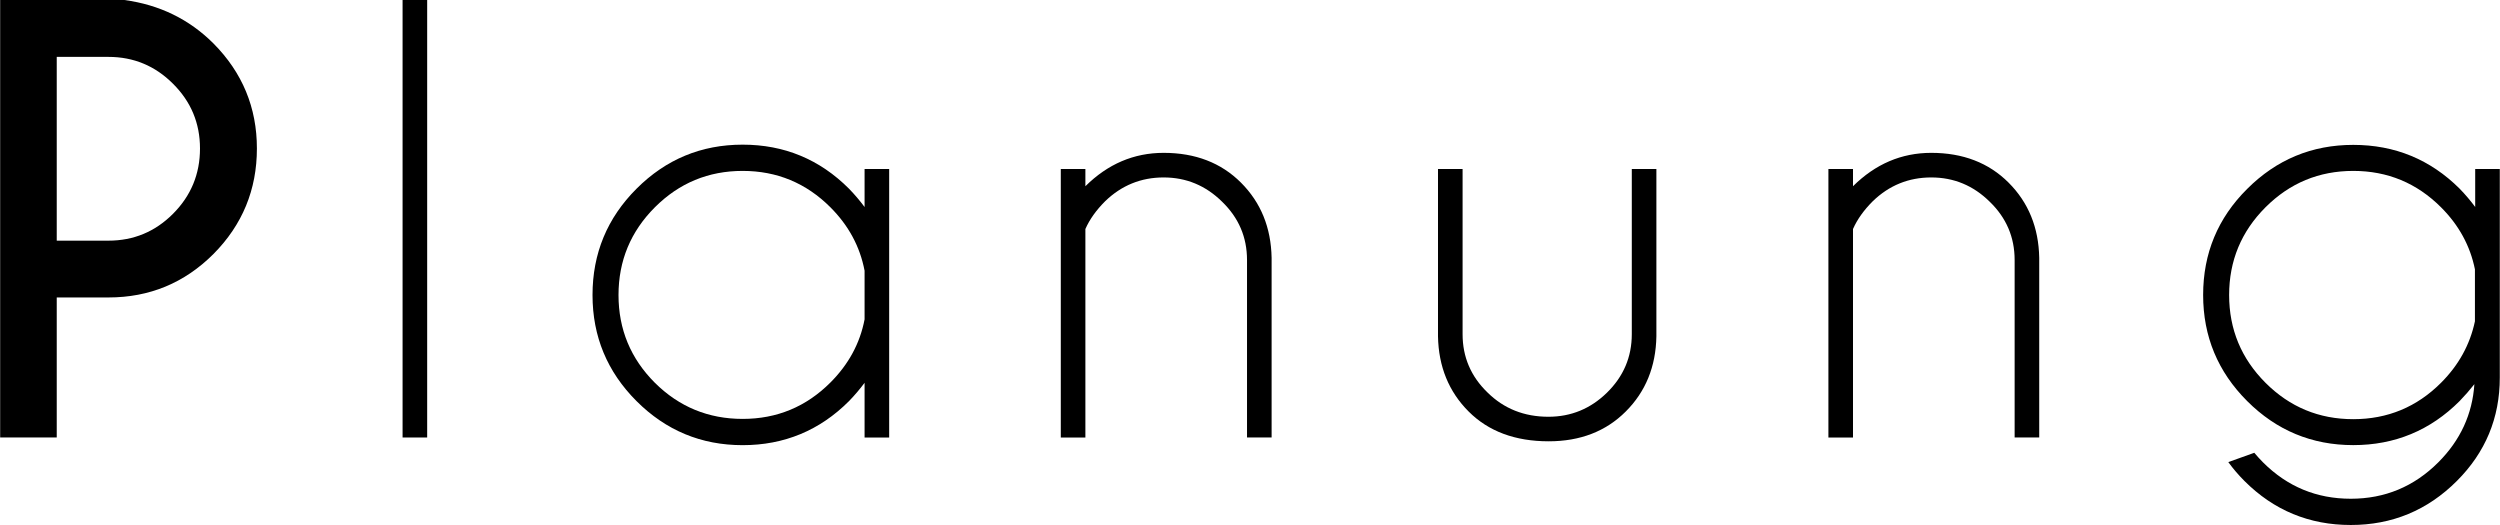 <?xml version="1.0" encoding="UTF-8" standalone="no"?>
<!-- Created with Inkscape (http://www.inkscape.org/) -->

<svg
   xmlns:dc="http://purl.org/dc/elements/1.1/"
   xmlns:cc="http://creativecommons.org/ns#"
   xmlns:rdf="http://www.w3.org/1999/02/22-rdf-syntax-ns#"
   xmlns:svg="http://www.w3.org/2000/svg"
   xmlns="http://www.w3.org/2000/svg"
   xmlns:sodipodi="http://sodipodi.sourceforge.net/DTD/sodipodi-0.dtd"
   xmlns:inkscape="http://www.inkscape.org/namespaces/inkscape"
   width="15.748mm"
   height="3.307mm"
   viewBox="0 0 55.799 11.719"
   id="svg5026"
   version="1.1"
   inkscape:version="0.91 r13725"
   sodipodi:docname="AB-C_Planung.svg">
  <defs
     id="defs5028" />
  <sodipodi:namedview
     id="base"
     pagecolor="#ffffff"
     bordercolor="#666666"
     borderopacity="1.0"
     inkscape:pageopacity="0.0"
     inkscape:pageshadow="2"
     inkscape:zoom="6.1300268"
     inkscape:cx="30.979349"
     inkscape:cy="-23.834329"
     inkscape:document-units="px"
     inkscape:current-layer="layer1"
     showgrid="false"
     fit-margin-top="0"
     fit-margin-left="0"
     fit-margin-right="0"
     fit-margin-bottom="0"
     inkscape:window-width="1278"
     inkscape:window-height="1368"
     inkscape:window-x="3833"
     inkscape:window-y="0"
     inkscape:window-maximized="0" />
  <g
     inkscape:label="Ebene 1"
     inkscape:groupmode="layer"
     id="layer1"
     transform="translate(-108.02,-427.815)">
    <path
       inkscape:connector-curvature="0"
       d="m 109.283,434.456 0,3.125 -1.263,0 0,-9.766 2.771,0 q 1.178,0.159 1.99,0.97 0.97,0.977 0.97,2.344 0,1.379 -0.97,2.356 -0.97,0.97 -2.344,0.97 l -1.154,0 z m 0,-5.371 0,4.102 1.154,0 q 0.842,0 1.44,-0.598 0.604,-0.604 0.604,-1.459 0,-0.848 -0.604,-1.447 -0.598,-0.598 -1.44,-0.598 l -1.154,0 z"
       style="font-style:normal;font-variant:normal;font-weight:bold;font-stretch:normal;font-size:12.5px;line-height:125%;font-family:'Caviar Dreams';-inkscape-font-specification:'Caviar Dreams Bold';text-align:start;letter-spacing:2px;word-spacing:0px;text-anchor:start;display:inline;fill:#000000;fill-opacity:1;stroke:none;stroke-width:1px;stroke-linecap:butt;stroke-linejoin:miter;stroke-opacity:1"
       id="path6207" />
    <path
       inkscape:connector-curvature="0"
       d="m 117.552,427.815 0,9.766 -0.549,0 0,-9.766 0.549,0 z"
       style="font-style:normal;font-variant:normal;font-weight:normal;font-stretch:normal;font-size:12.5px;line-height:100%;font-family:'Caviar Dreams';-inkscape-font-specification:'Caviar Dreams';text-align:start;letter-spacing:2px;word-spacing:0px;text-anchor:start;display:inline;fill:#000000;fill-opacity:1;stroke:none;stroke-width:1px;stroke-linecap:butt;stroke-linejoin:miter;stroke-opacity:1"
       id="path6209" />
    <path
       inkscape:connector-curvature="0"
       d="m 127.865,437.581 -0.549,0 0,-1.221 q -0.159,0.214 -0.348,0.409 -0.983,0.983 -2.374,0.983 -1.385,0 -2.368,-0.983 -0.983,-0.983 -0.983,-2.368 0,-1.392 0.983,-2.374 0.983,-0.983 2.368,-0.983 1.392,0 2.374,0.983 0.189,0.195 0.348,0.409 l 0,-0.848 0.549,0 0,5.994 z m -0.549,-2.637 0,-1.086 q -0.153,-0.806 -0.763,-1.416 -0.812,-0.812 -1.959,-0.812 -1.147,0 -1.959,0.812 -0.812,0.812 -0.812,1.959 0,1.147 0.812,1.959 0.812,0.806 1.959,0.806 1.147,0 1.959,-0.812 0.61,-0.61 0.763,-1.41 z"
       style="font-style:normal;font-variant:normal;font-weight:normal;font-stretch:normal;font-size:12.5px;line-height:100%;font-family:'Caviar Dreams';-inkscape-font-specification:'Caviar Dreams';text-align:start;letter-spacing:2px;word-spacing:0px;text-anchor:start;display:inline;fill:#000000;fill-opacity:1;stroke:none;stroke-width:1px;stroke-linecap:butt;stroke-linejoin:miter;stroke-opacity:1"
       id="path6211" />
    <path
       inkscape:connector-curvature="0"
       d="m 132.245,432.924 0,4.657 -0.549,0 0,-5.994 0.549,0 0,0.385 q 0.751,-0.745 1.746,-0.745 1.062,0 1.727,0.665 0.665,0.665 0.684,1.678 l 0,4.01 -0.549,0 0,-3.961 q 0,-0.763 -0.555,-1.3 -0.549,-0.543 -1.306,-0.543 -0.757,0 -1.306,0.531 -0.299,0.299 -0.439,0.616 z"
       style="font-style:normal;font-variant:normal;font-weight:normal;font-stretch:normal;font-size:12.5px;line-height:100%;font-family:'Caviar Dreams';-inkscape-font-specification:'Caviar Dreams';text-align:start;letter-spacing:2px;word-spacing:0px;text-anchor:start;display:inline;fill:#000000;fill-opacity:1;stroke:none;stroke-width:1px;stroke-linecap:butt;stroke-linejoin:miter;stroke-opacity:1"
       id="path6213" />
    <path
       inkscape:connector-curvature="0"
       d="m 142.588,437.666 q -1.123,0 -1.788,-0.665 -0.665,-0.665 -0.684,-1.678 l 0,-3.735 0.549,0 0,3.687 q 0,0.763 0.555,1.3 0.549,0.543 1.361,0.543 0.757,0 1.306,-0.537 0.555,-0.543 0.555,-1.306 l 0,-3.687 0.549,0 0,3.735 q -0.018,1.013 -0.684,1.678 -0.665,0.665 -1.721,0.665 z"
       style="font-style:normal;font-variant:normal;font-weight:normal;font-stretch:normal;font-size:12.5px;line-height:100%;font-family:'Caviar Dreams';-inkscape-font-specification:'Caviar Dreams';text-align:start;letter-spacing:2px;word-spacing:0px;text-anchor:start;display:inline;fill:#000000;fill-opacity:1;stroke:none;stroke-width:1px;stroke-linecap:butt;stroke-linejoin:miter;stroke-opacity:1"
       id="path6215" />
    <path
       inkscape:connector-curvature="0"
       d="m 149.38,432.924 0,4.657 -0.549,0 0,-5.994 0.549,0 0,0.385 q 0.751,-0.745 1.746,-0.745 1.062,0 1.727,0.665 0.665,0.665 0.684,1.678 l 0,4.01 -0.549,0 0,-3.961 q 0,-0.763 -0.555,-1.3 -0.549,-0.543 -1.306,-0.543 -0.757,0 -1.306,0.531 -0.299,0.299 -0.439,0.616 z"
       style="font-style:normal;font-variant:normal;font-weight:normal;font-stretch:normal;font-size:12.5px;line-height:100%;font-family:'Caviar Dreams';-inkscape-font-specification:'Caviar Dreams';text-align:start;letter-spacing:2px;word-spacing:0px;text-anchor:start;display:inline;fill:#000000;fill-opacity:1;stroke:none;stroke-width:1px;stroke-linecap:butt;stroke-linejoin:miter;stroke-opacity:1"
       id="path6217" />
    <path
       inkscape:connector-curvature="0"
       d="m 163.263,433.827 q -0.159,-0.787 -0.757,-1.385 -0.812,-0.812 -1.959,-0.812 -1.147,0 -1.959,0.812 -0.812,0.812 -0.812,1.959 0,1.147 0.812,1.959 0.812,0.812 1.959,0.812 1.147,0 1.959,-0.812 0.592,-0.592 0.757,-1.373 l 0,-1.16 z m -0.012,2.563 q -0.153,0.195 -0.33,0.378 -0.983,0.983 -2.374,0.983 -1.385,0 -2.368,-0.983 -0.983,-0.983 -0.983,-2.368 0,-1.392 0.983,-2.368 0.983,-0.983 2.368,-0.983 1.392,0 2.374,0.977 0.189,0.195 0.348,0.409 l 0,-0.848 0.549,0 0,4.657 q 0,1.349 -0.958,2.307 -0.983,0.983 -2.368,0.983 -1.392,0 -2.374,-0.983 -0.201,-0.201 -0.36,-0.421 l 0.58,-0.208 q 0.092,0.11 0.195,0.214 0.812,0.812 1.959,0.812 1.141,0 1.953,-0.812 0.739,-0.739 0.806,-1.746 z"
       style="font-style:normal;font-variant:normal;font-weight:normal;font-stretch:normal;font-size:12.5px;line-height:100%;font-family:'Caviar Dreams';-inkscape-font-specification:'Caviar Dreams';text-align:start;letter-spacing:2px;word-spacing:0px;text-anchor:start;display:inline;fill:#000000;fill-opacity:1;stroke:none;stroke-width:1px;stroke-linecap:butt;stroke-linejoin:miter;stroke-opacity:1"
       id="path6219" />
  </g>
</svg>
